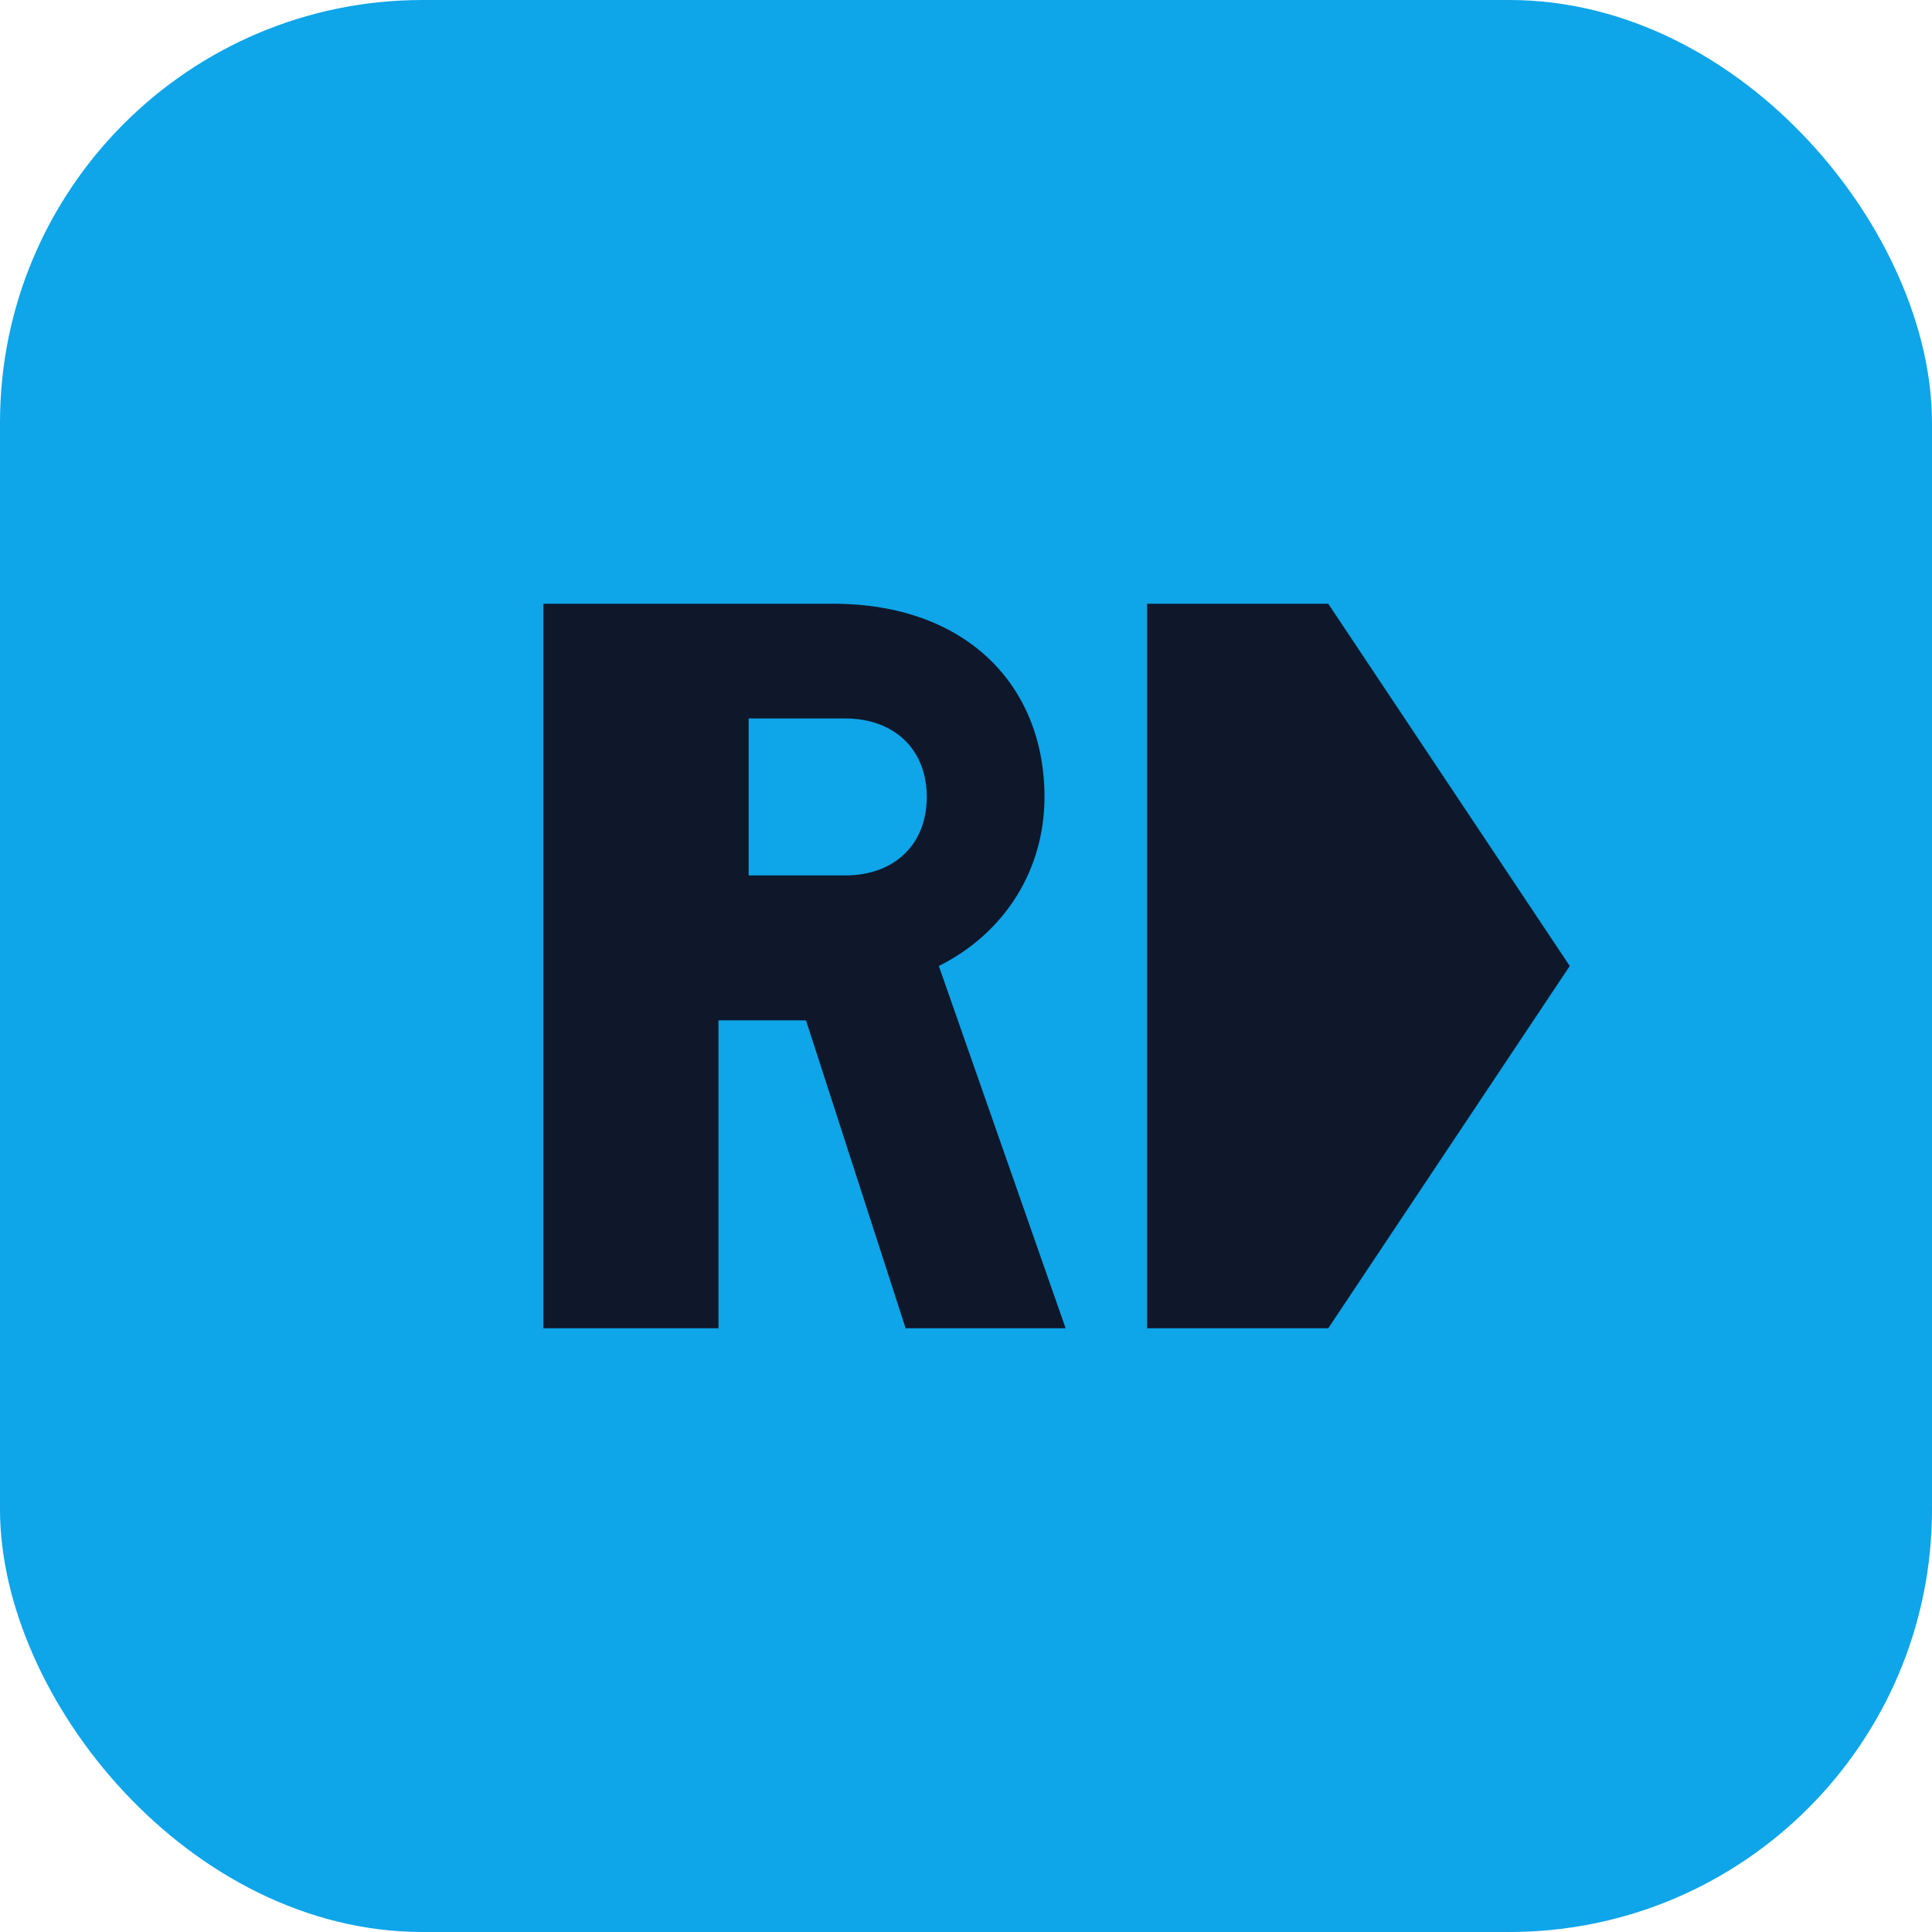 <svg xmlns="http://www.w3.org/2000/svg" viewBox="0 0 64 64">
  <rect width="64" height="64" rx="14" fill="#0ea5e9"/>
  <path fill="#0f172a" d="M18 44V20h9.6c4.4 0 7 2.7 7 6.4 0 2.4-1.3 4.5-3.5 5.6l4.2 12H30l-3.3-10.2h-2.9V44H18Zm6.8-15h3.2c1.6 0 2.7-1 2.7-2.6s-1.1-2.6-2.7-2.6h-3.2V29Z"/>
  <path fill="#0f172a" d="M44 44h-6V20h6l8 12-8 12Z"/>
</svg>
